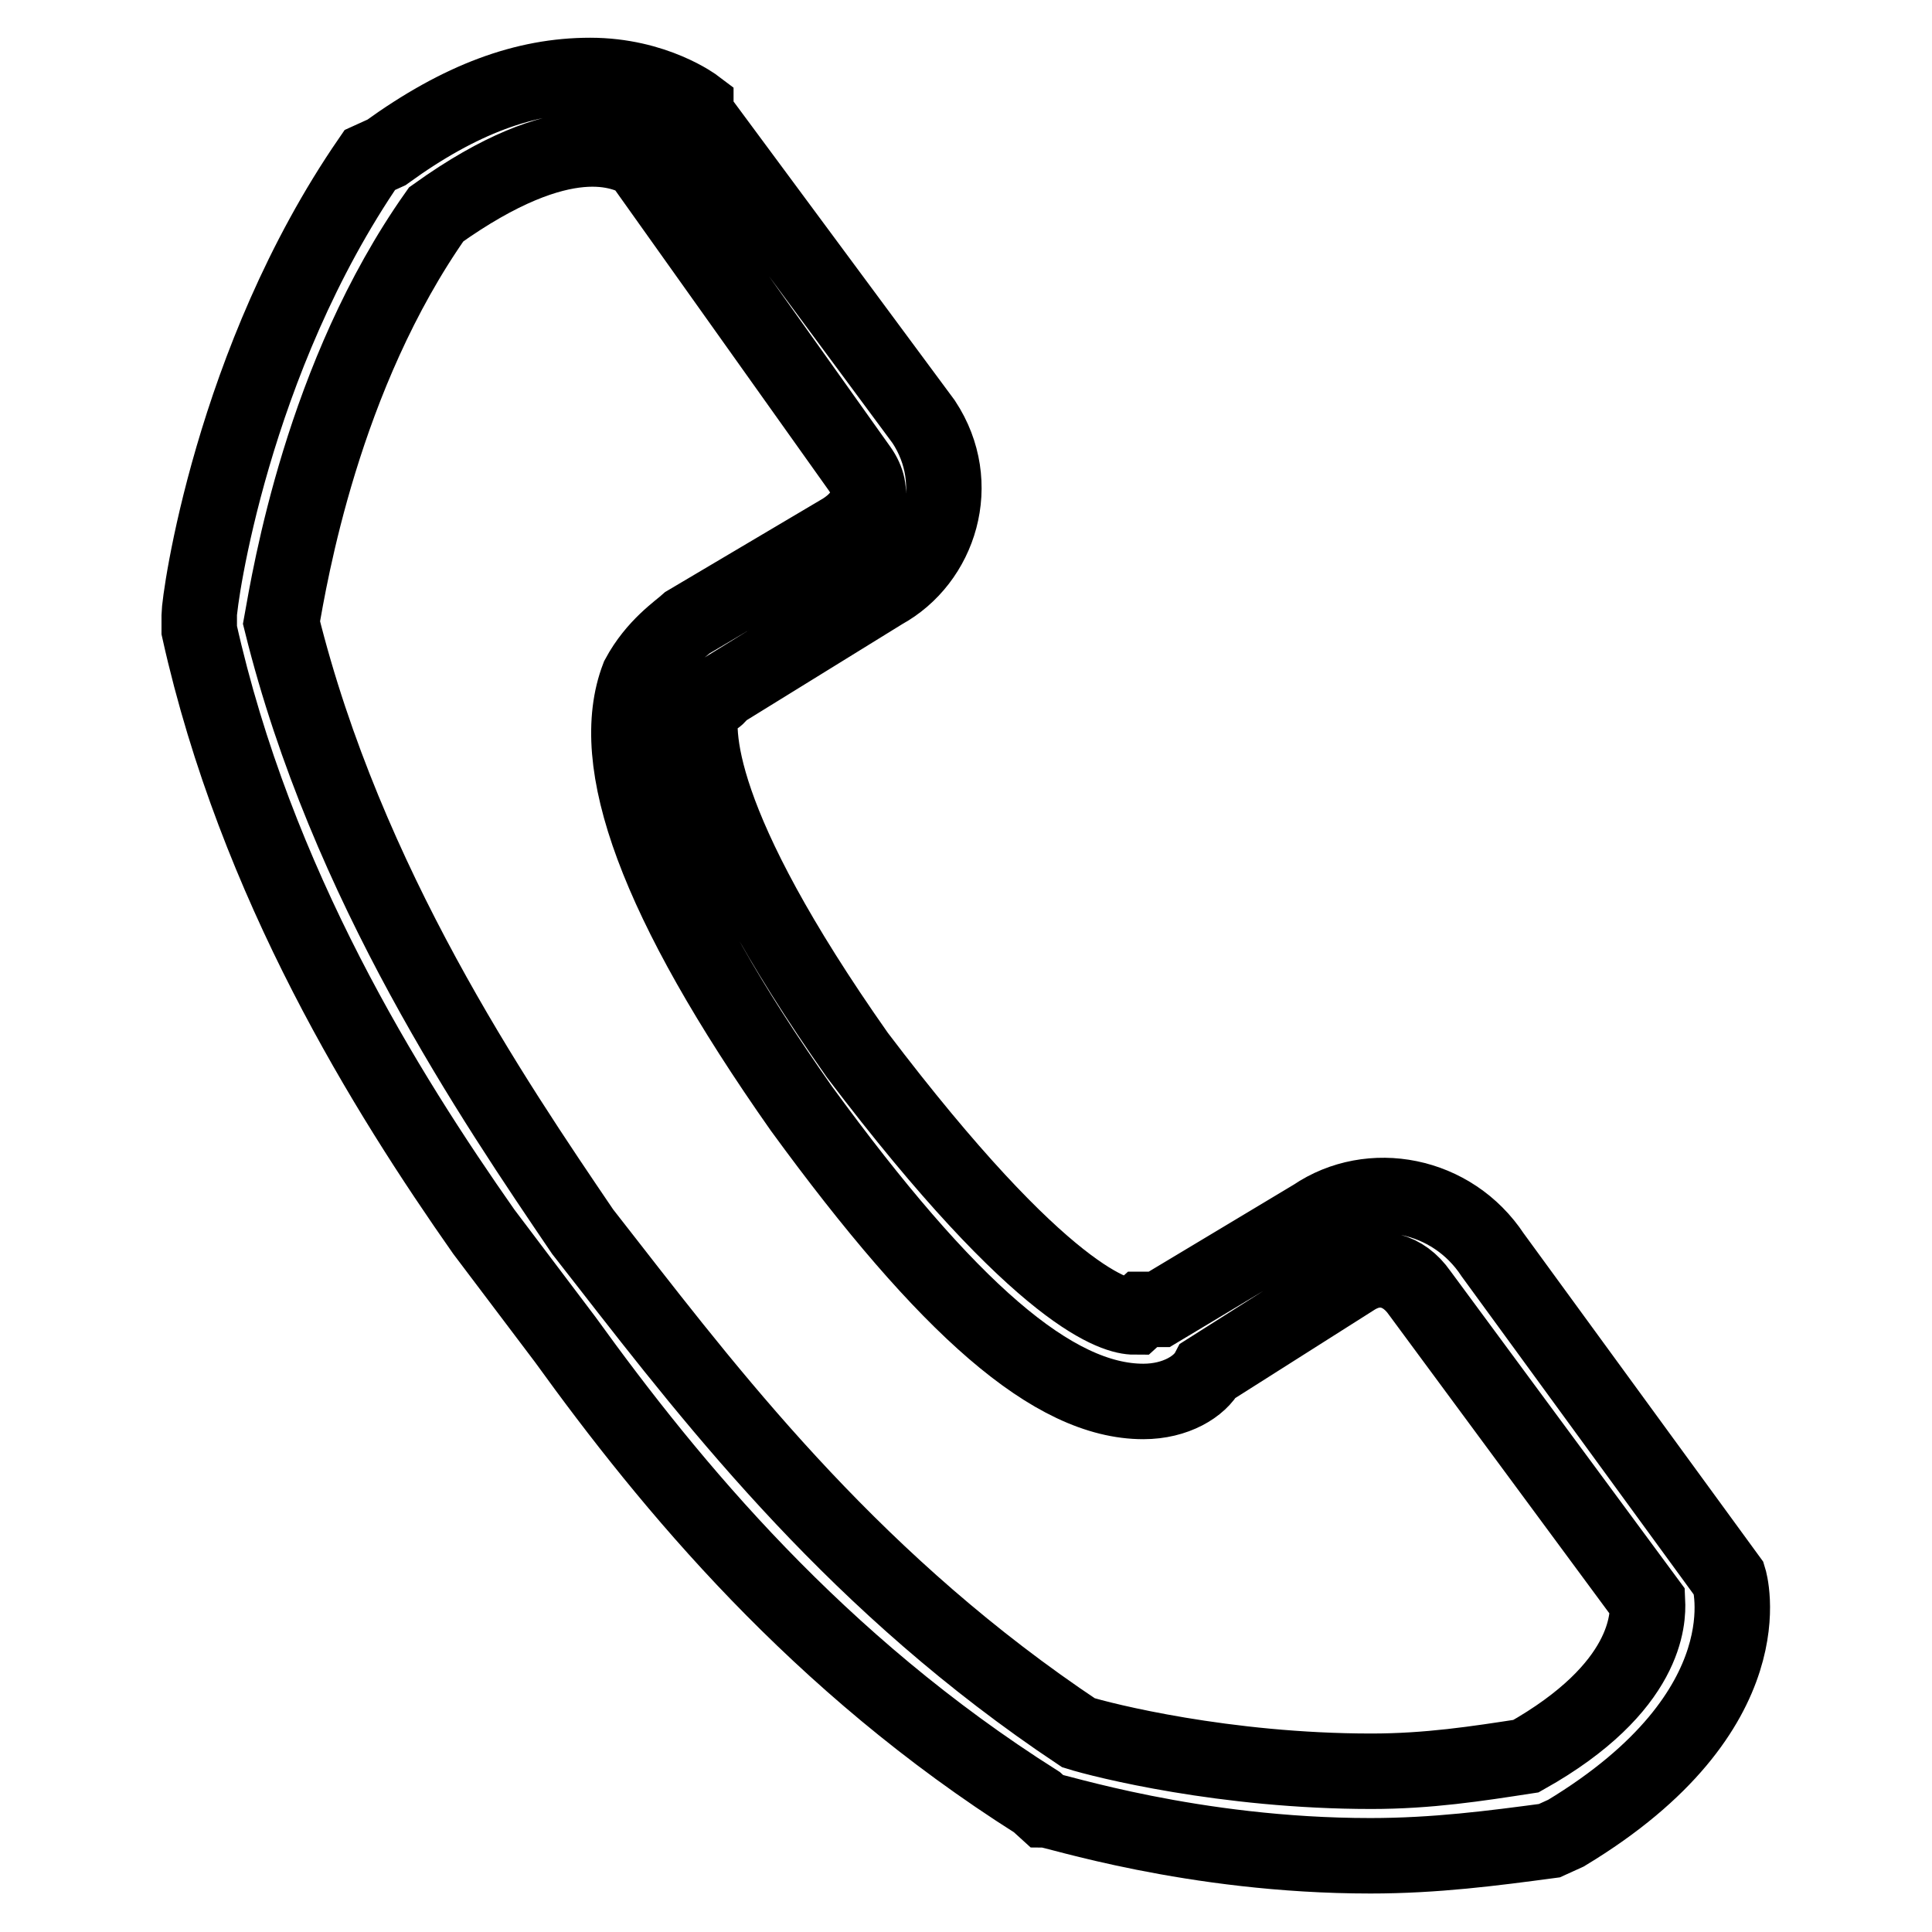<?xml version="1.0" encoding="utf-8"?>
<!-- Svg Vector Icons : http://www.onlinewebfonts.com/icon -->
<!DOCTYPE svg PUBLIC "-//W3C//DTD SVG 1.1//EN" "http://www.w3.org/Graphics/SVG/1.1/DTD/svg11.dtd">
<svg version="1.1" xmlns="http://www.w3.org/2000/svg" xmlns:xlink="http://www.w3.org/1999/xlink" x="0px" y="0px" viewBox="0 0 256 256" enable-background="new 0 0 256 256" xml:space="preserve">
<g><g><path stroke-width="10" fill-opacity="0" stroke="#000000"  d="M229.1,209.2l-31.3-42.9c-5.4-8.2-16.2-10.2-23.7-5.1l-20.5,12.3h-2.2l-1.1,1c-2.2,0-11.9-2-36.7-34.7c-21.6-30.7-21.6-42.9-20.5-47c2.2,0,2.2-1,2.2-1L117,78.4c7.5-4.1,10.8-14.3,5.4-22.5L92.2,15.1v-1c0,0-5.4-4.1-14-4.1s-17.2,3.1-27,10.2l-2.2,1C30.7,47.8,26.4,79.5,26.4,81.5v1v1c7.5,33.7,24.8,61.3,37.7,79.7l10.8,14.3c14,19.4,33.4,42.9,62.5,61.3l1.1,1c1.1,0,19.4,6.1,43.1,6.1c8.6,0,16.2-1,23.7-2l2.2-1C234.5,226.6,229.1,209.2,229.1,209.2L229.1,209.2z M202.2,232.7c-6.5,1-12.9,2-20.5,2c-19.4,0-35.6-4.1-38.8-5.1c-29.1-19.4-47.4-42.9-62.5-62.3l-3.2-4.1c-11.8-17.4-31.3-46-39.9-80.7c1.1-6.1,5.4-32.7,20.5-54.1c17.2-12.3,24.8-8.2,27-7.2l29.1,40.9c2.2,3.1,1.1,6.1-2.2,8.2L91.1,82.5c-1.1,1-4.3,3.1-6.5,7.2c-4.3,11.2,2.2,29.6,21.6,57.2c19.4,26.6,33.4,38.8,45.3,38.8c4.3,0,7.5-2,8.6-4.1l19.4-12.3c3.2-2,6.5-1,8.6,2l30.2,40.9C218.4,214.4,218.4,223.6,202.2,232.7L202.2,232.7z"/></g></g>
</svg>